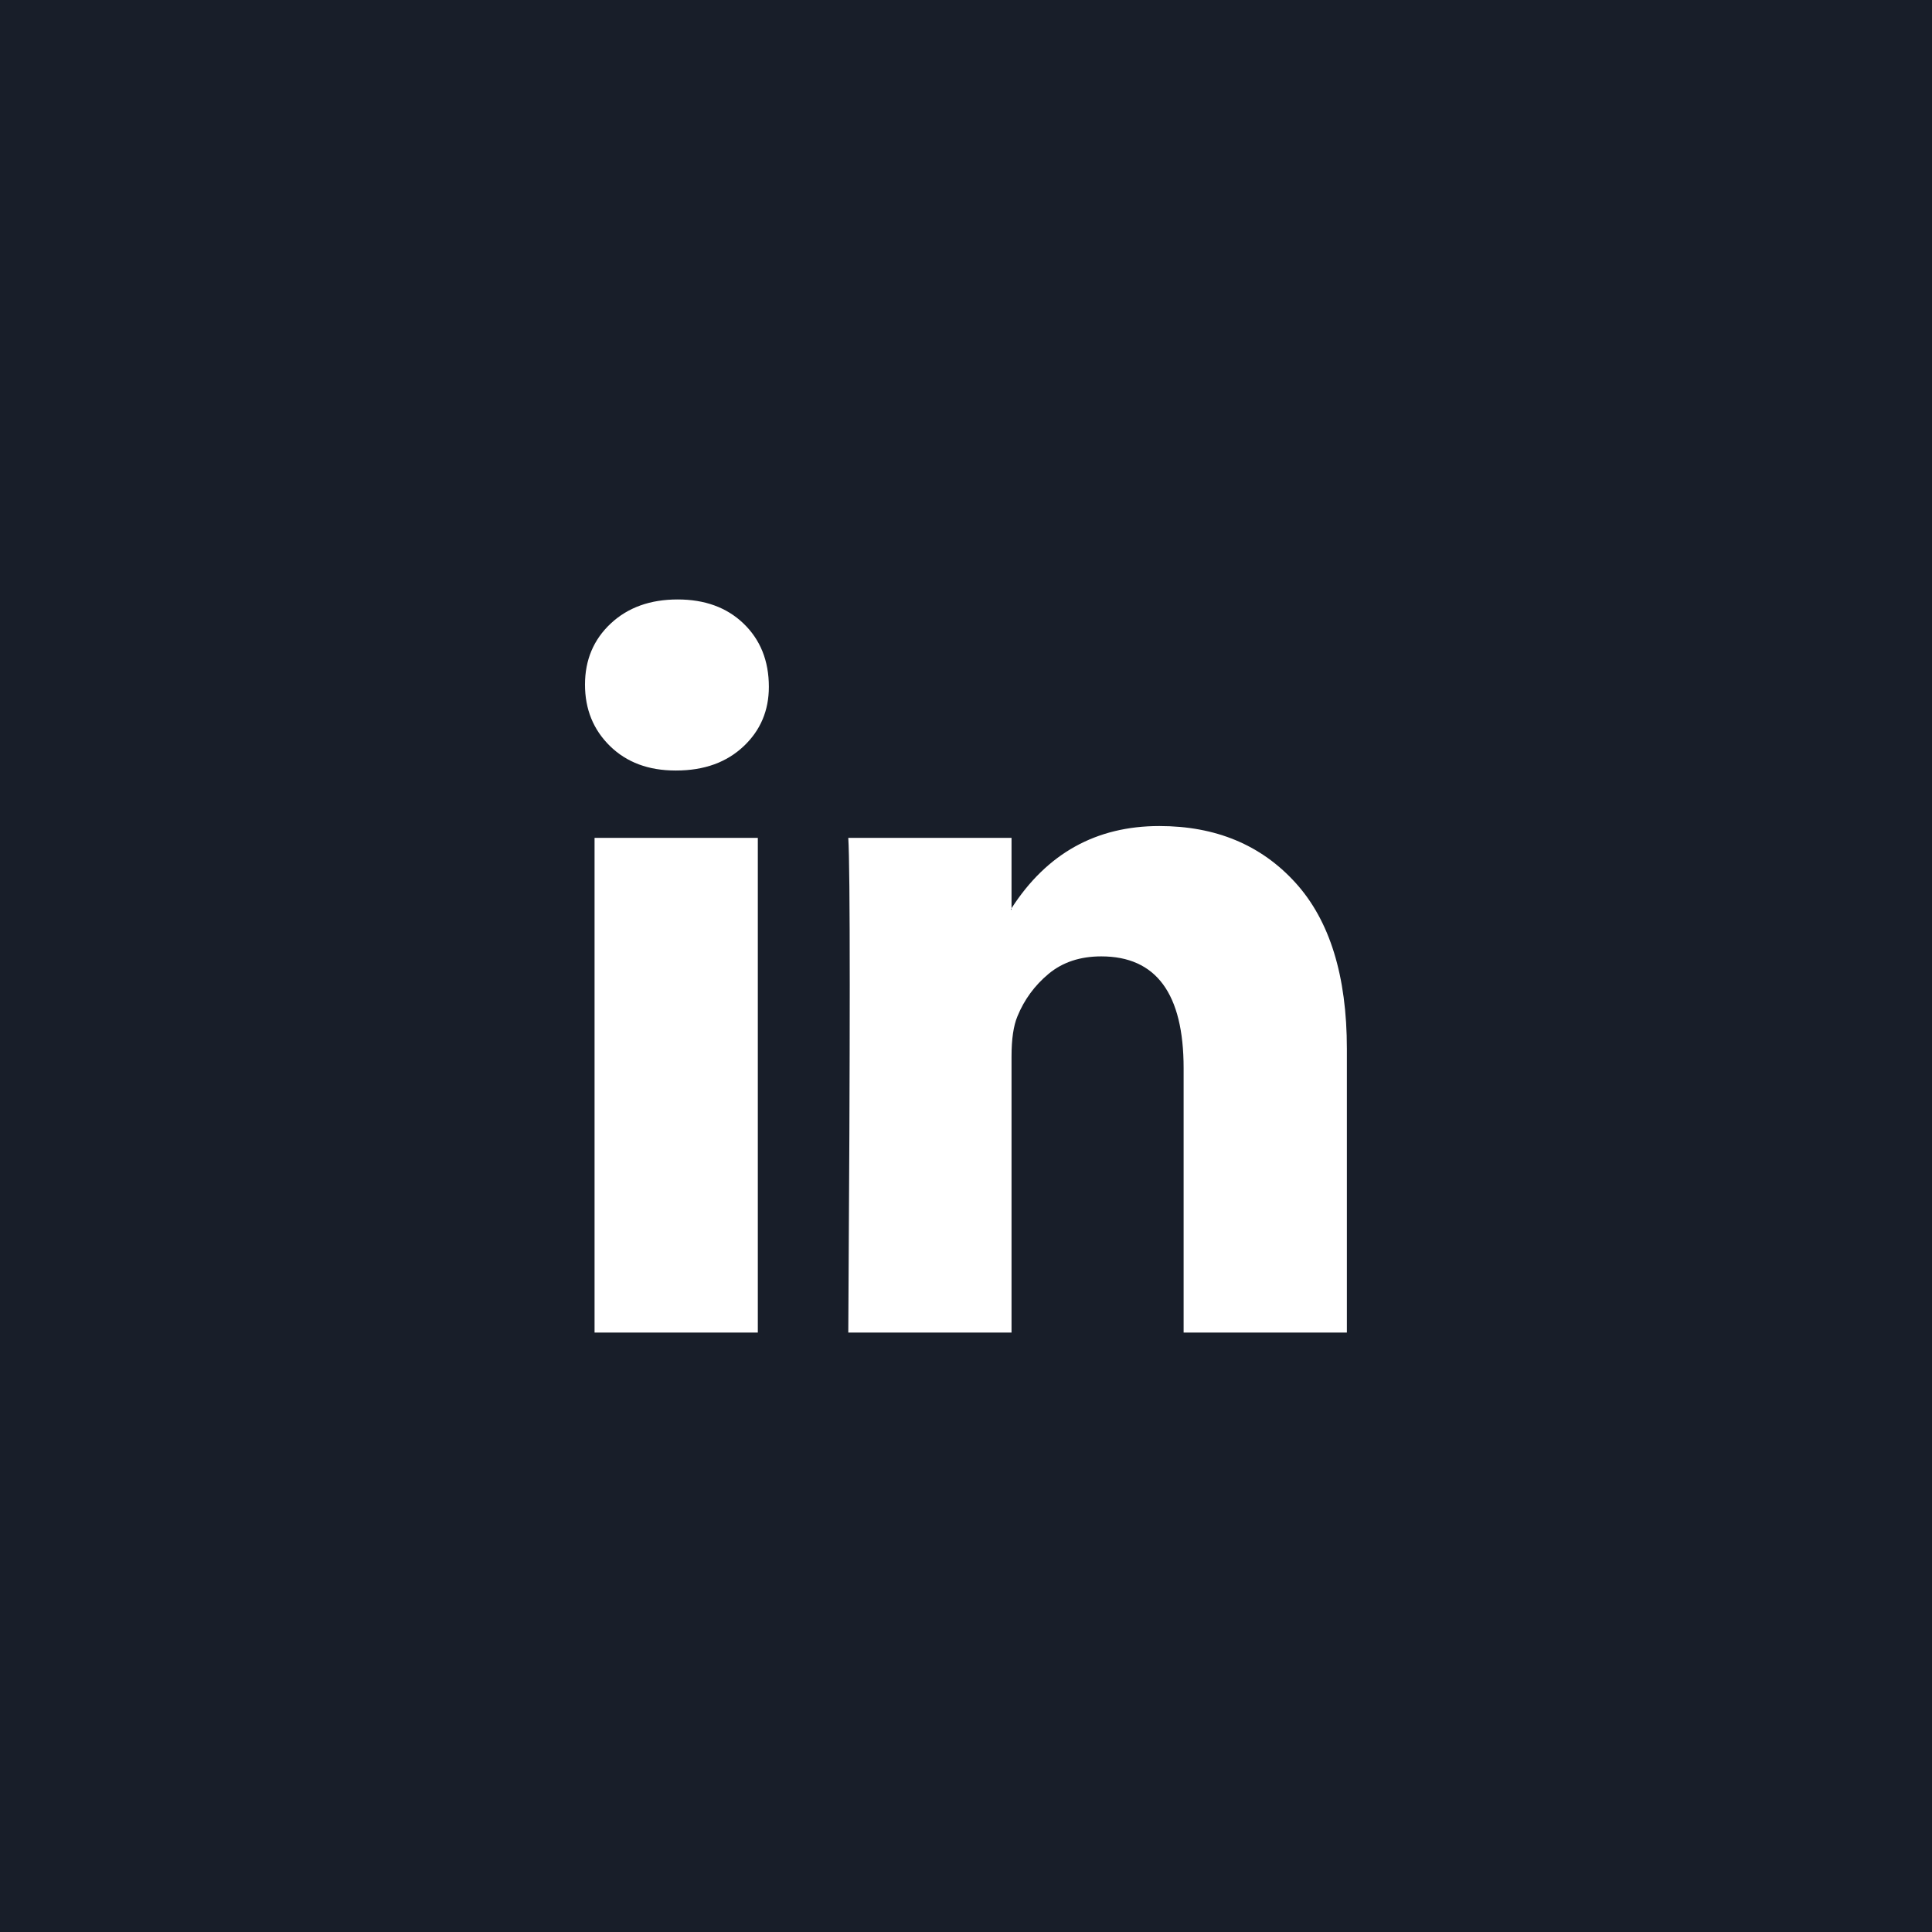 <svg width="97" height="97" viewBox="0 0 97 97" fill="none" xmlns="http://www.w3.org/2000/svg">
<rect width="97" height="97" fill="#181E29"/>
<path d="M29.371 34.372C29.371 33.133 29.802 32.111 30.663 31.305C31.525 30.499 32.645 30.097 34.023 30.097C35.377 30.097 36.473 30.493 37.31 31.286C38.171 32.104 38.602 33.17 38.602 34.484C38.602 35.673 38.183 36.665 37.346 37.458C36.485 38.276 35.353 38.685 33.95 38.685H33.913C32.559 38.685 31.463 38.276 30.627 37.458C29.79 36.64 29.371 35.611 29.371 34.372ZM29.851 66.903V42.068H38.048V66.903H29.851ZM42.59 66.903H50.786V53.036C50.786 52.168 50.885 51.499 51.082 51.028C51.426 50.185 51.95 49.473 52.651 48.89C53.353 48.308 54.233 48.017 55.291 48.017C58.048 48.017 59.426 49.888 59.426 53.63V66.903H67.623V52.664C67.623 48.995 66.762 46.213 65.039 44.317C63.316 42.421 61.039 41.473 58.208 41.473C55.033 41.473 52.559 42.849 50.786 45.6V45.674H50.75L50.786 45.6V42.068H42.59C42.639 42.861 42.663 45.327 42.663 49.467C42.663 53.606 42.639 59.418 42.59 66.903Z" fill="white"/>
</svg>

